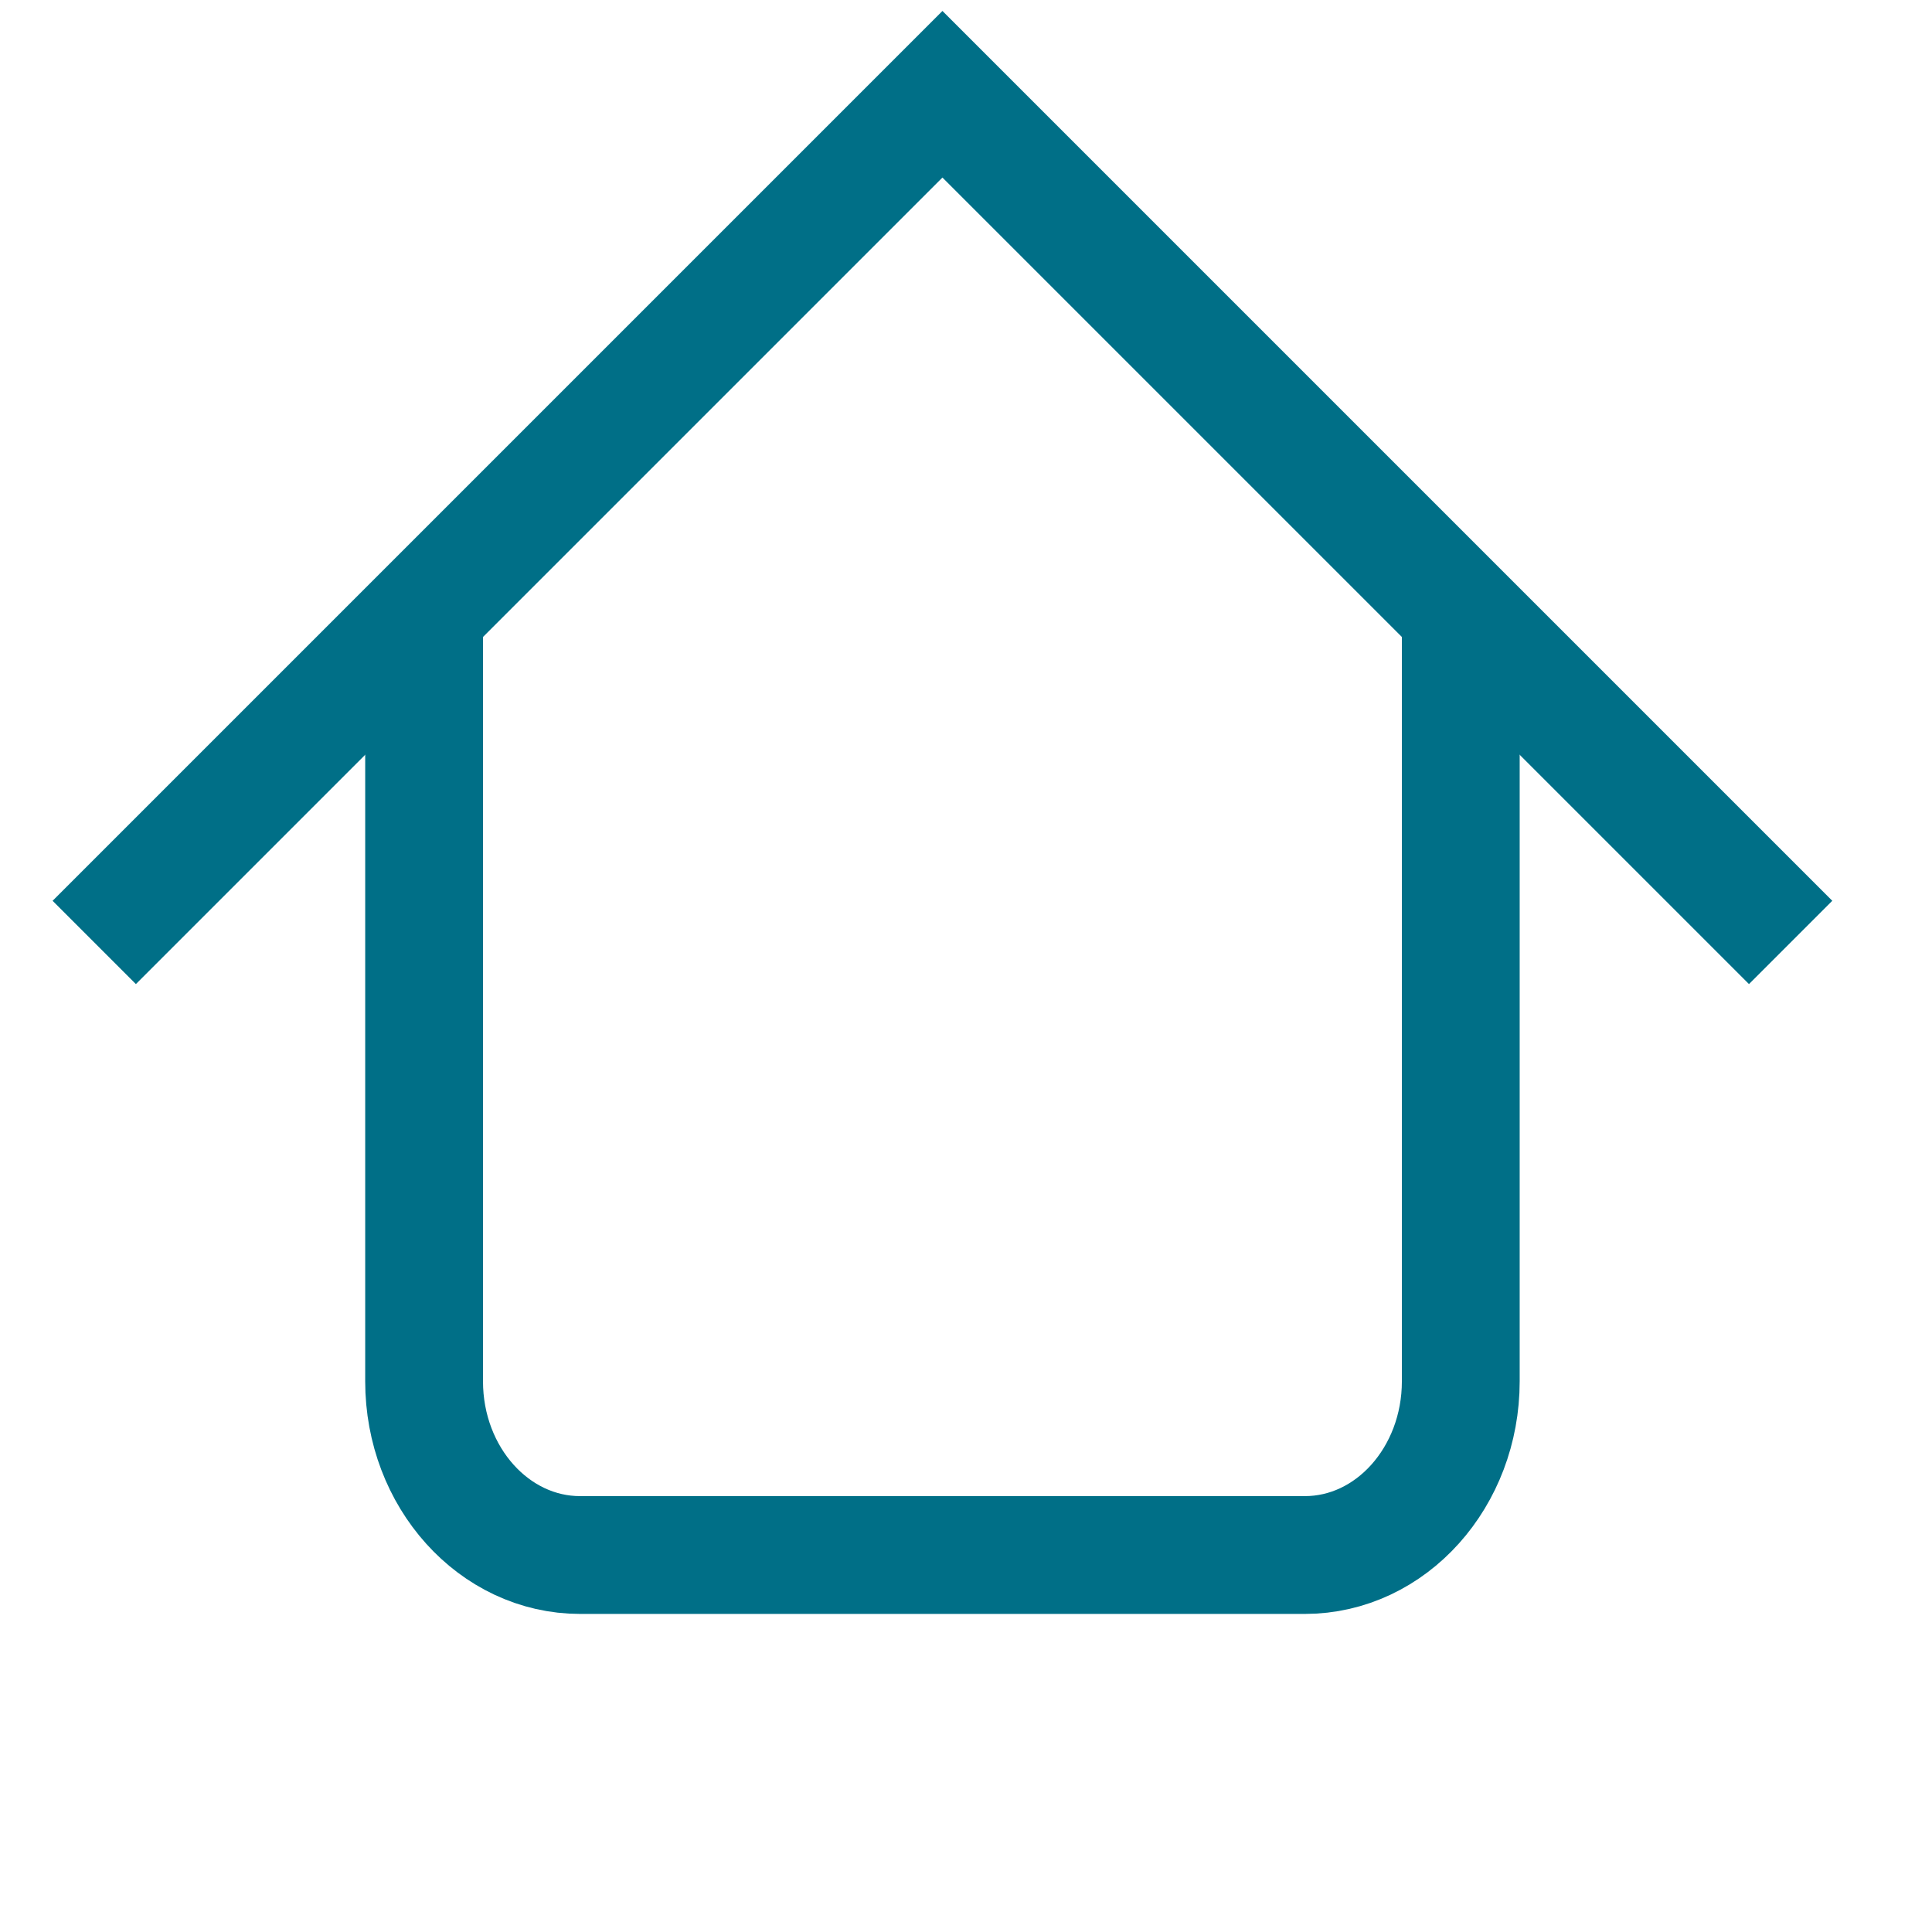 <svg width="41" height="41" viewBox="0 0 41 41" fill="none" xmlns="http://www.w3.org/2000/svg">
<g id="Layer_1">
<g id="Group 353">
<path id="Vector" d="M2 20L20 2L38 20" stroke="#006F87" stroke-width="2.5" stroke-miterlimit="10"/>
<path id="Vector_2" d="M31 13V29.313C31 31.345 29.521 33 27.689 33H12.311C10.487 33 9 31.353 9 29.313V13" stroke="#006F87" stroke-width="2.5" stroke-miterlimit="10"/>
</g>
</g>
</svg>
